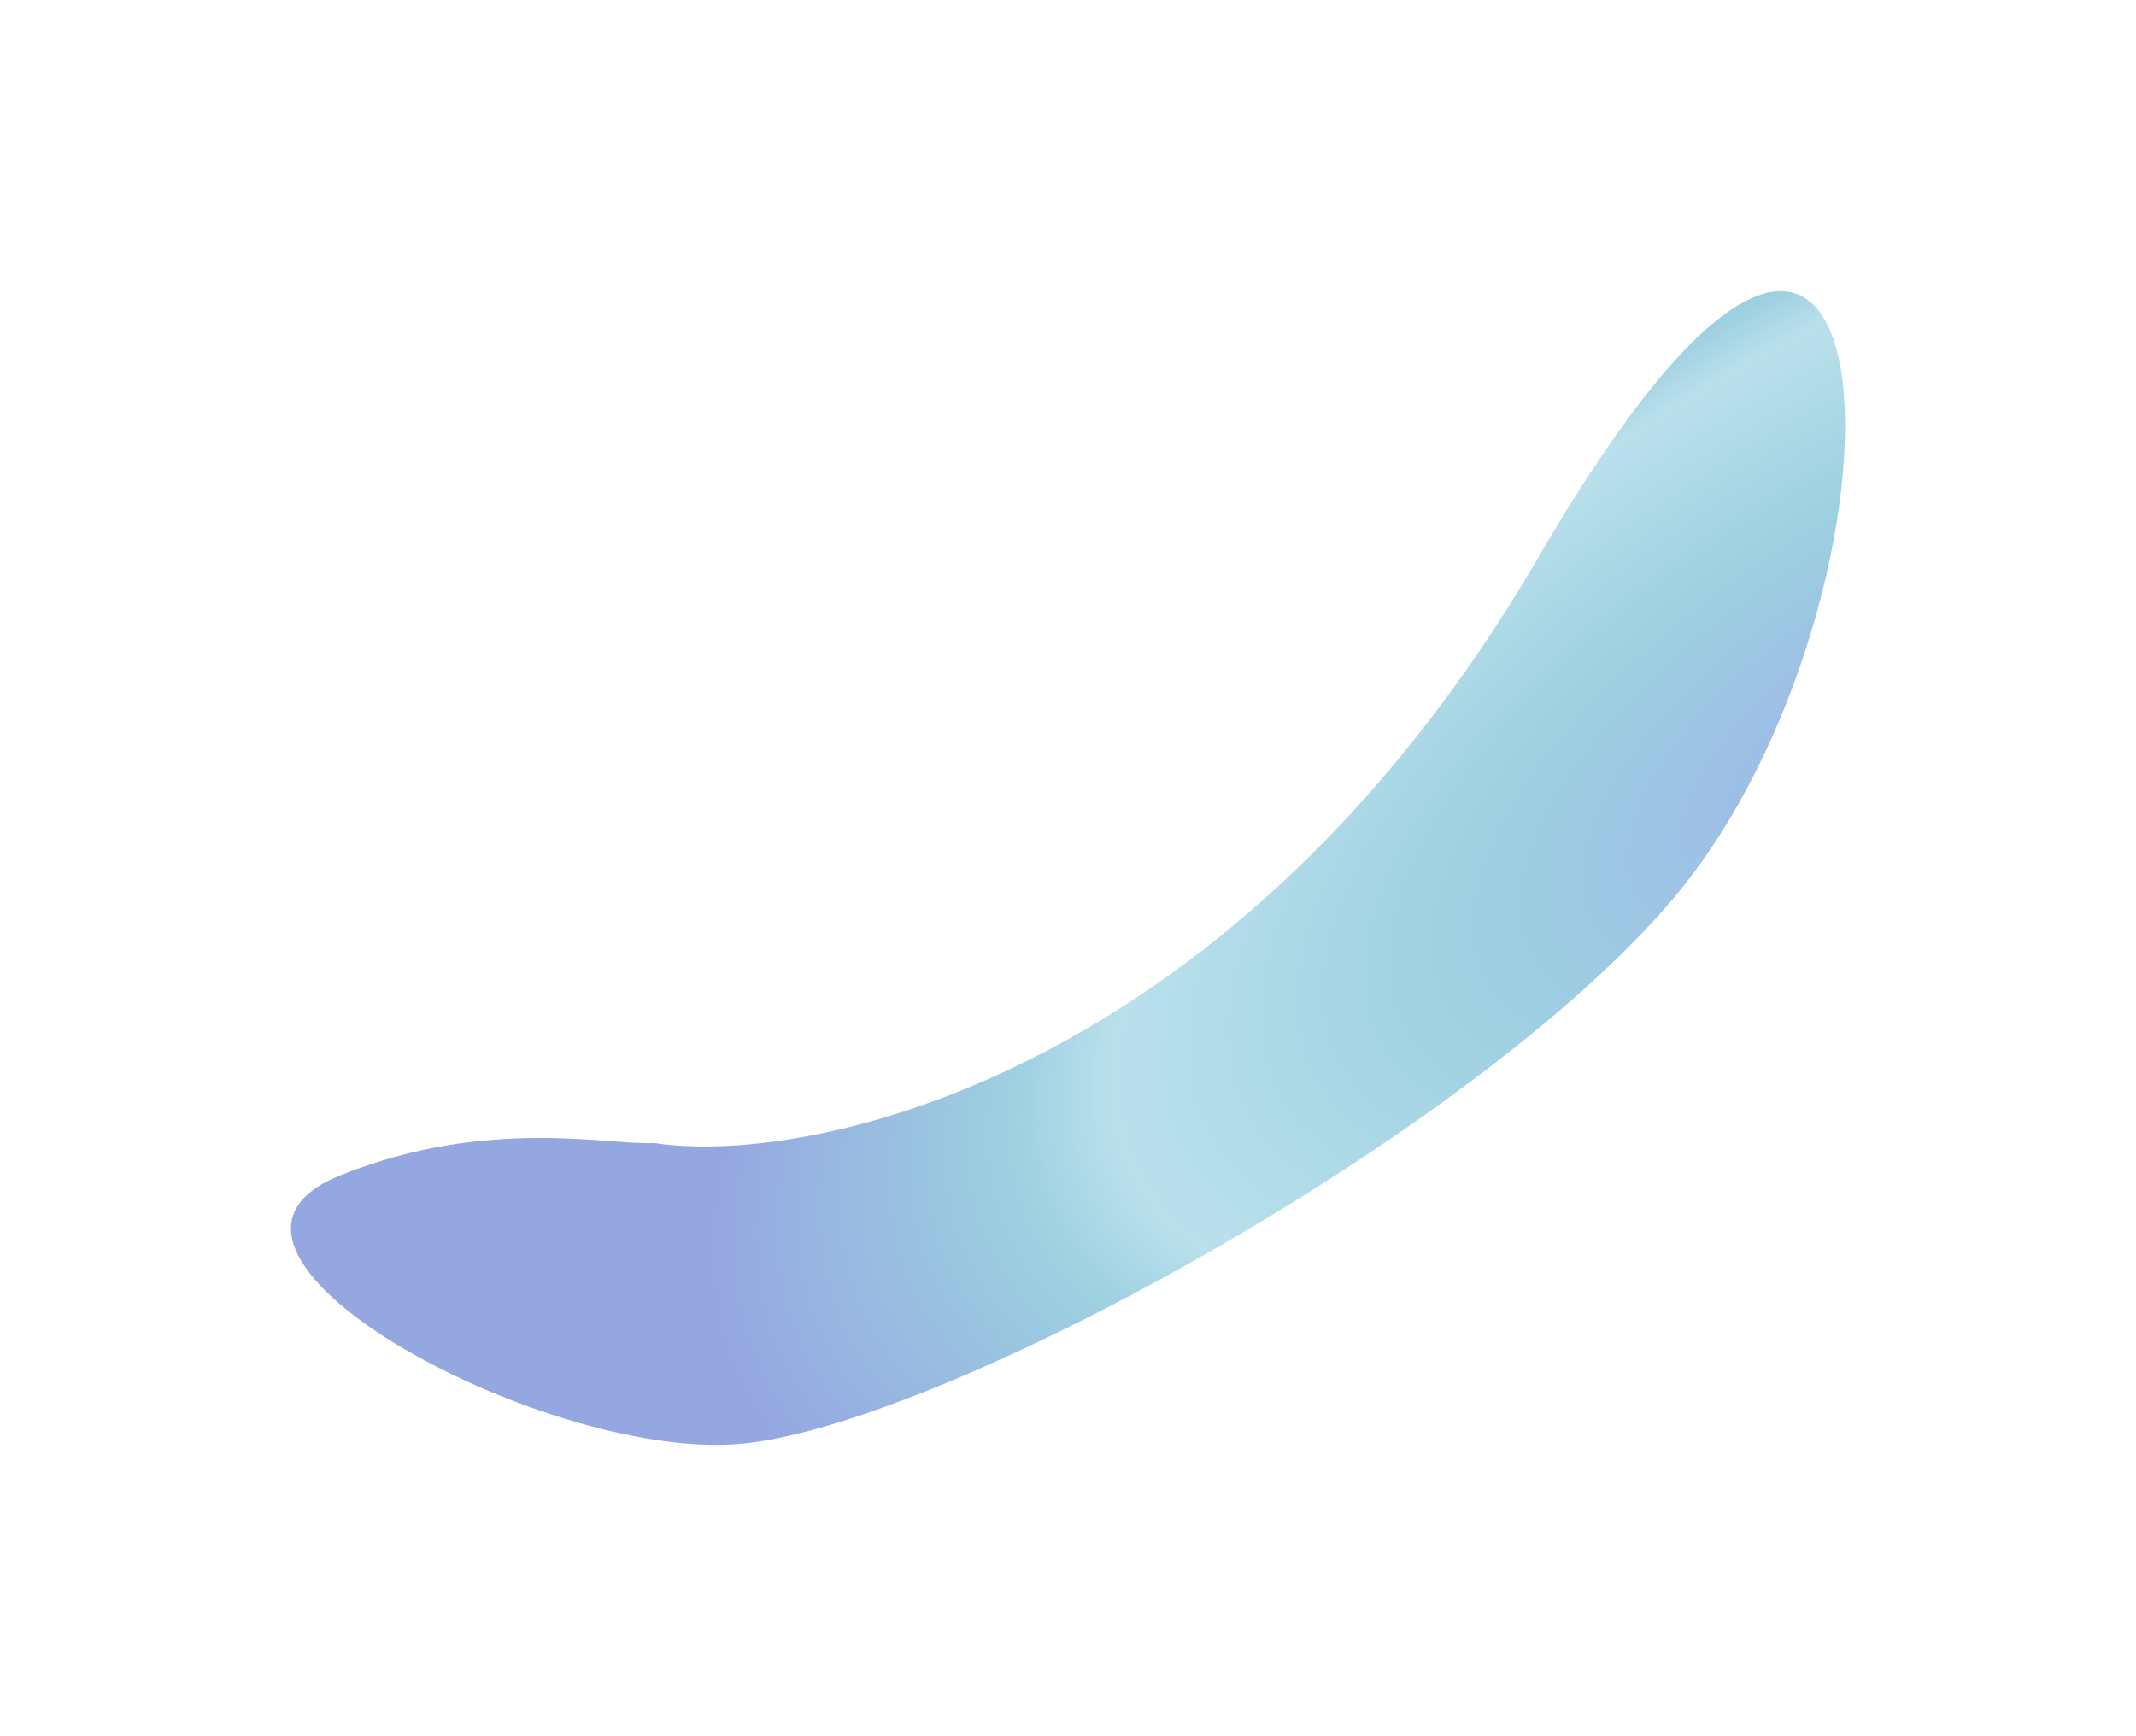 <svg width="2010" height="1634" viewBox="0 0 2010 1634" fill="none" xmlns="http://www.w3.org/2000/svg">
<g opacity="0.5" filter="url(#filter0_f_2659_261)">
<path d="M1448.03 523.841C1167.48 1005.78 769.657 1099.06 615.105 1075.64C576.078 1078.44 458.779 1050.03 319.87 1106.26C146.234 1176.56 506.199 1372.33 692.528 1359.11C878.858 1345.89 1384.4 1069.95 1573.94 846.316C1815.34 561.507 1798.72 -78.585 1448.03 523.841Z" fill="url(#paint0_radial_2659_261)"/>
</g>
<defs>
<filter id="filter0_f_2659_261" x="0.202" y="0.387" width="2009.66" height="1632.97" filterUnits="userSpaceOnUse" color-interpolation-filters="sRGB">
<feFlood flood-opacity="0" result="BackgroundImageFix"/>
<feBlend mode="normal" in="SourceGraphic" in2="BackgroundImageFix" result="shape"/>
<feGaussianBlur stdDeviation="136.805" result="effect1_foregroundBlur_2659_261"/>
</filter>
<radialGradient id="paint0_radial_2659_261" cx="0" cy="0" r="1" gradientUnits="userSpaceOnUse" gradientTransform="translate(1831.82 684.573) rotate(151.068) scale(1378.99 611.045)">
<stop stop-color="#3F63D4"/>
<stop offset="0.363" stop-color="#3BA1C2"/>
<stop offset="0.631" stop-color="#75C1DA"/>
<stop offset="0.708" stop-color="#3BA1C2"/>
<stop offset="0.932" stop-color="#2A4FC3"/>
</radialGradient>
</defs>
</svg>
